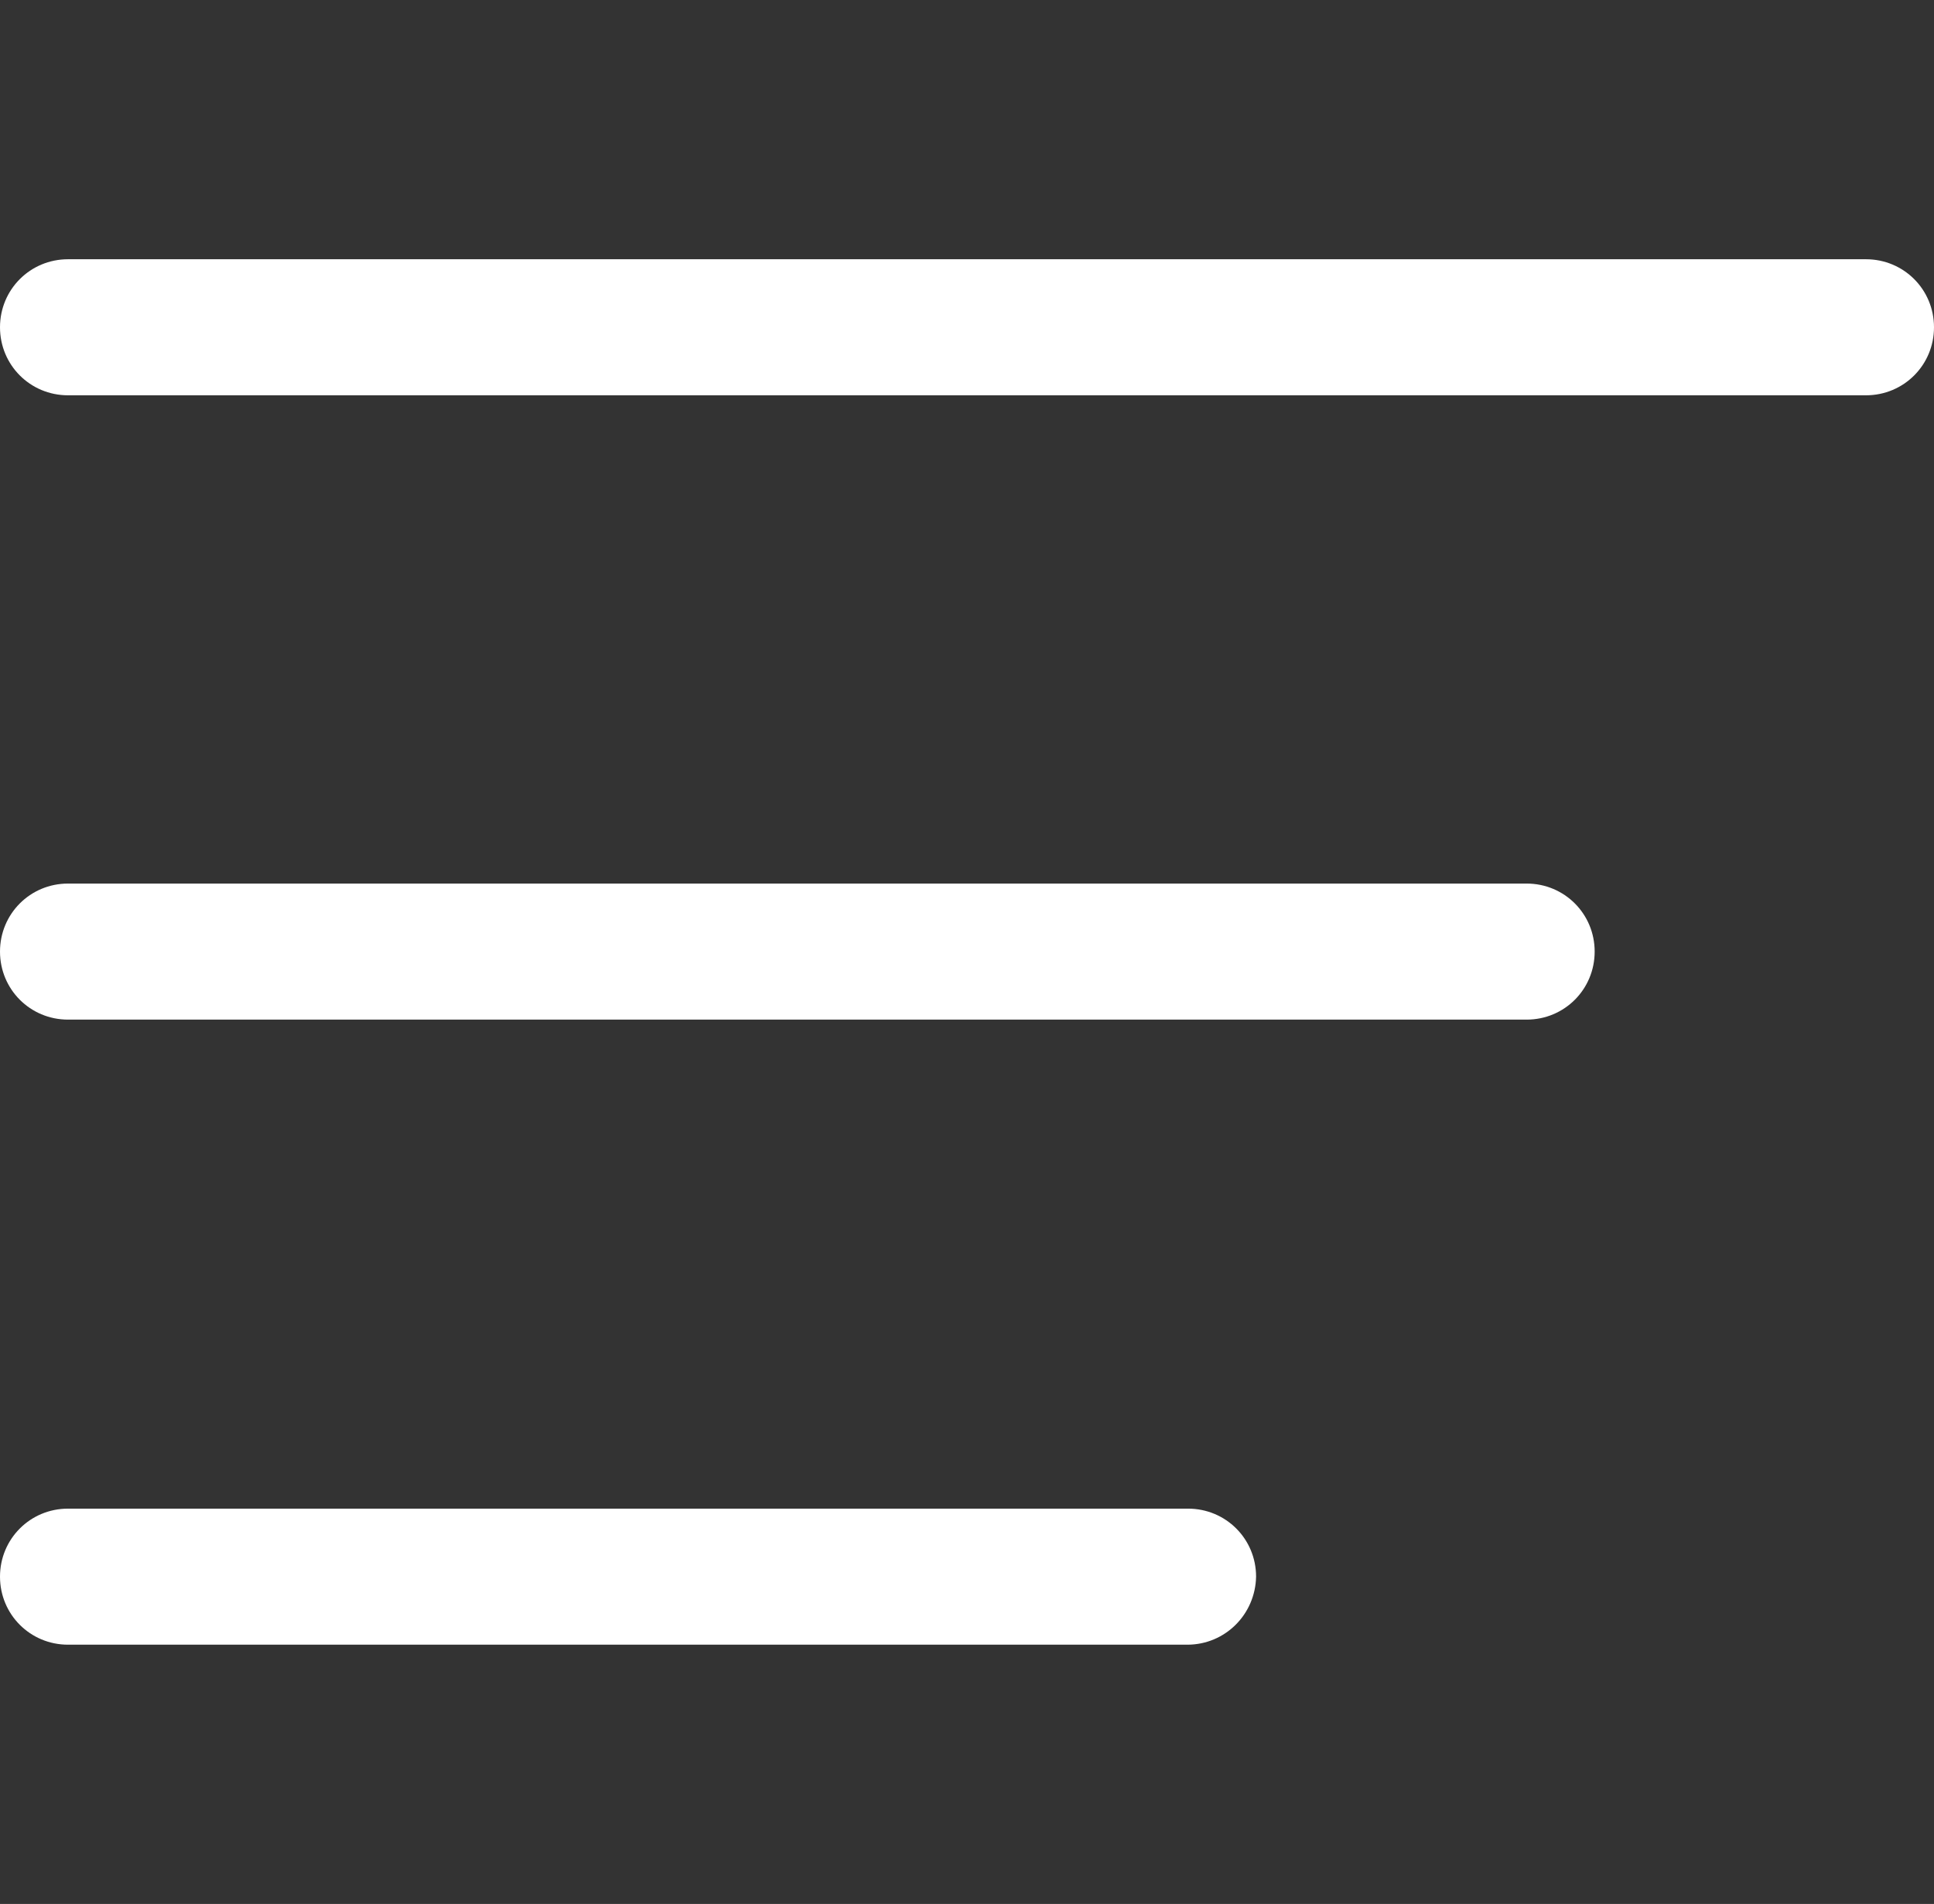 <?xml version="1.0" encoding="utf-8"?>
<!-- Generator: Adobe Illustrator 24.3.0, SVG Export Plug-In . SVG Version: 6.00 Build 0)  -->
<svg version="1.1" id="Layer_1" xmlns="http://www.w3.org/2000/svg" xmlns:xlink="http://www.w3.org/1999/xlink" x="0px" y="0px"
	 viewBox="0 0 255.9 251.9" style="enable-background:new 0 0 255.9 251.9;" xml:space="preserve">
<rect x="0" y="0" width="255.9" height="251.9" fill="#333333" stroke="none"/>
<style type="text/css">
	.st0{fill:#FFFFFF;}
</style>
<g>
	<g>
		<line class="st0" x1="9" y1="43.3" x2="246.9" y2="43.3"/>
		<path class="st0" d="M246.9,52.3H9c-5,0-9-4-9-9s4-9,9-9h237.9c5,0,9,4,9,9S251.9,52.3,246.9,52.3z"/>
	</g>
	<g>
		<line class="st0" x1="9" y1="126" x2="202" y2="126"/>
		<path class="st0" d="M202,134.9H9c-5,0-9-4-9-9c0-5,4-9,9-9h193c5,0,9,4,9,9C211,130.9,207,134.9,202,134.9z"/>
	</g>
	<g>
		<line class="st0" x1="9" y1="208.6" x2="157.1" y2="208.6"/>
		<path class="st0" d="M157.1,217.6H9c-5,0-9-4-9-9c0-5,4-9,9-9h148.2c5,0,9,4,9,9C166.1,213.6,162.1,217.6,157.1,217.6z"/>
	</g>
</g>
</svg>
